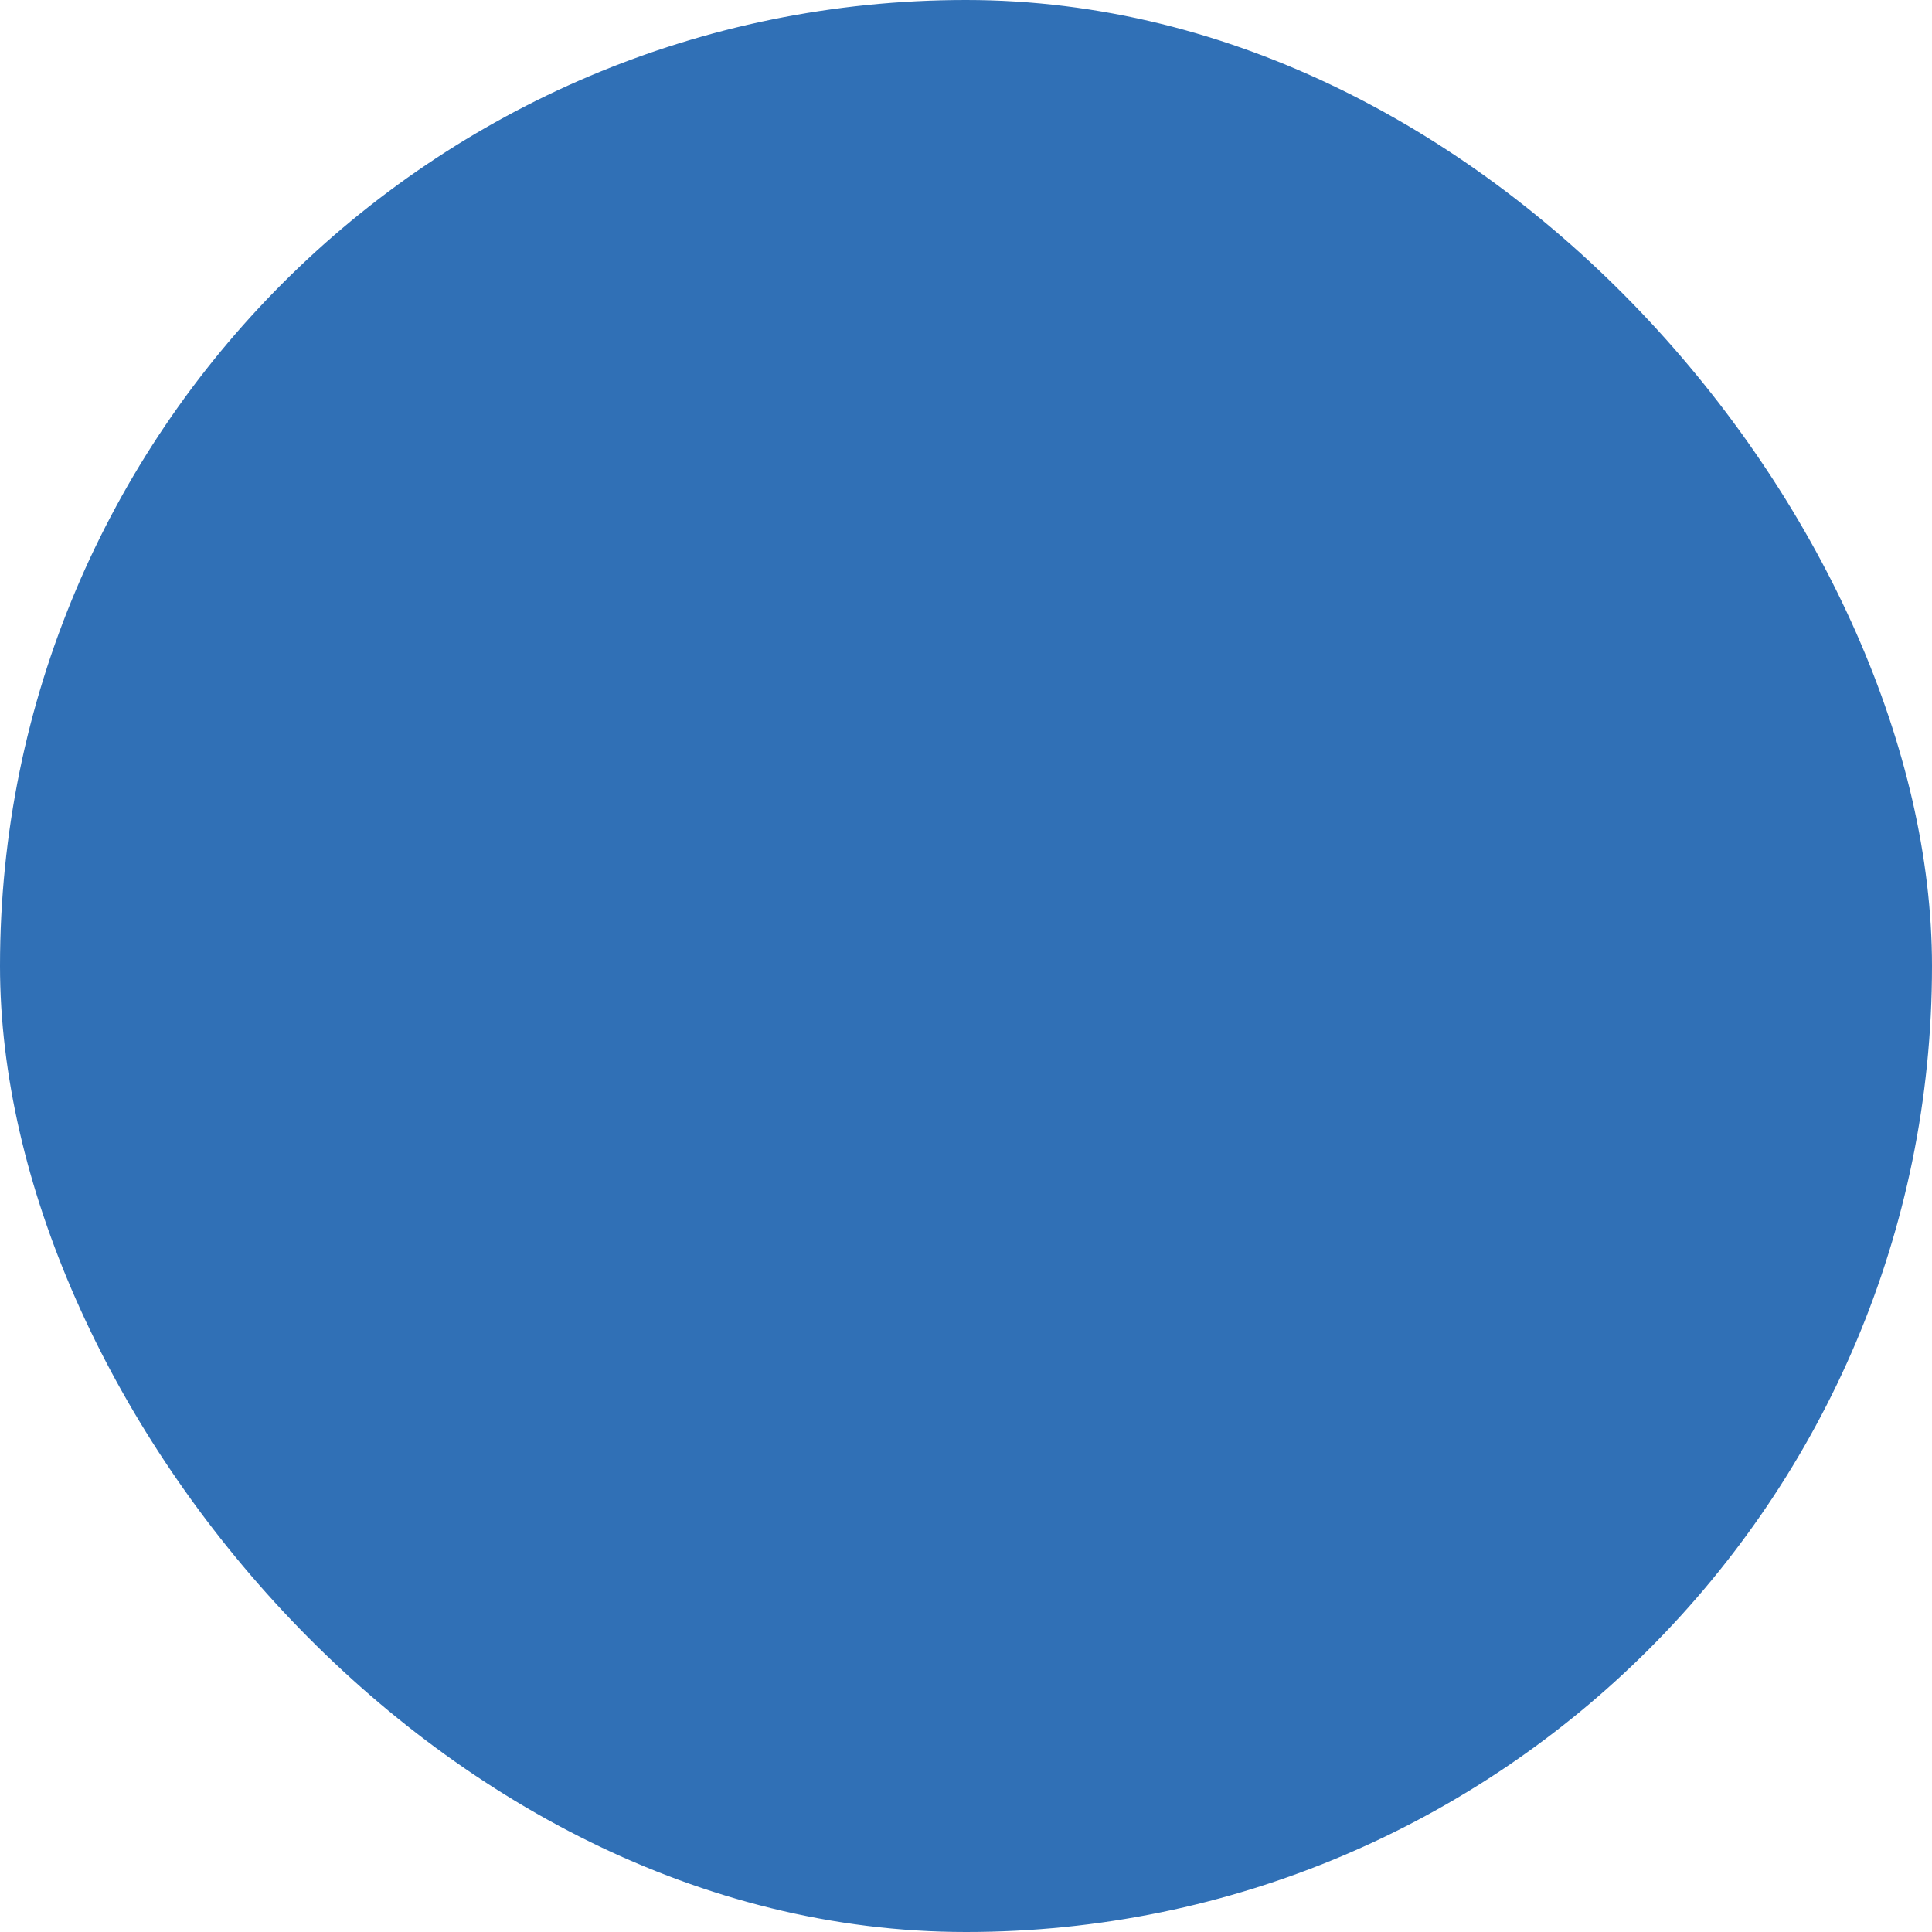 <?xml version="1.0" encoding="UTF-8"?> <svg xmlns="http://www.w3.org/2000/svg" viewBox="0 0 100 100" fill-rule="evenodd"><rect x="0" y="0" width="100" height="100" fill="#3070b6" rx="50" ry="50"></rect><g style="transform-origin: center center; transform: scale(0.7);"><path d="m65.883 10.922c0 6.027-4.891 10.918-10.918 10.918-6.031 0-10.922-4.891-10.922-10.918 0-6.031 4.891-10.922 10.922-10.922 6.027 0 10.918 4.891 10.918 10.918" fill="#1e1e1e"></path><path d="m83.109 49.312c-4.984-0.285-9.832-1.965-14.059-4.898-4.754-3.293-8.359-7.902-10.445-13.305-2.34-5.844-8.516-9.055-14.508-7.352-0.547 0.152-1.109 0.336-1.688 0.539-0.188 0.059-0.375 0.125-0.555 0.199-1.039 0.383-2.133 0.844-3.273 1.379-5.164 2.164-10.492 4.336-15.945 6.508-3.594 1.438-6.293 4.672-6.672 8.25-0.461 4.492-0.781 8.992-0.945 13.5-0.031 0.812 0.68 1.469 1.578 1.469h7.766c0.902 0 1.625-0.66 1.664-1.469 0.199-4.098 0.578-8.398 1.137-12.305 0.023-0.164 0.125-0.316 0.297-0.383 3.156-1.25 6.289-2.5 9.383-3.75 0.34-0.137 0.688 0.133 0.602 0.469-5.172 19.996-10.129 40.25-11.469 60.102-0.059 0.902 0.758 1.738 1.68 1.738h7.656c0.695 0 1.258-0.488 1.344-1.164 1.281-10.117 3.25-20.344 5.457-30.59 0.07-0.32 0.496-0.449 0.766-0.234 3.203 2.566 6.391 5.133 9.531 7.695 0.098 0.078 0.156 0.195 0.152 0.312-0.039 7.543-0.113 15.062-0.219 22.527-0.008 0.805 0.637 1.453 1.445 1.453h7.508c0.805 0 1.516-0.648 1.578-1.453 0.562-7.523 0.953-15.109 1.168-22.715 0.086-2.981-1.273-5.828-3.719-7.816-2.215-1.797-4.445-3.594-6.68-5.391 1.023-4.574 2.031-9.148 2.984-13.715 0.07-0.336 0.531-0.453 0.789-0.203 1.477 1.43 3.082 2.758 4.797 3.957 6.238 4.359 13.488 6.812 21.055 7.133 0.938 0.039 1.715-0.625 1.703-1.469-0.039-2.516-0.129-5.031-0.262-7.547-0.039-0.777-0.746-1.414-1.602-1.465z" fill="#1e1e1e"></path></g></svg> 